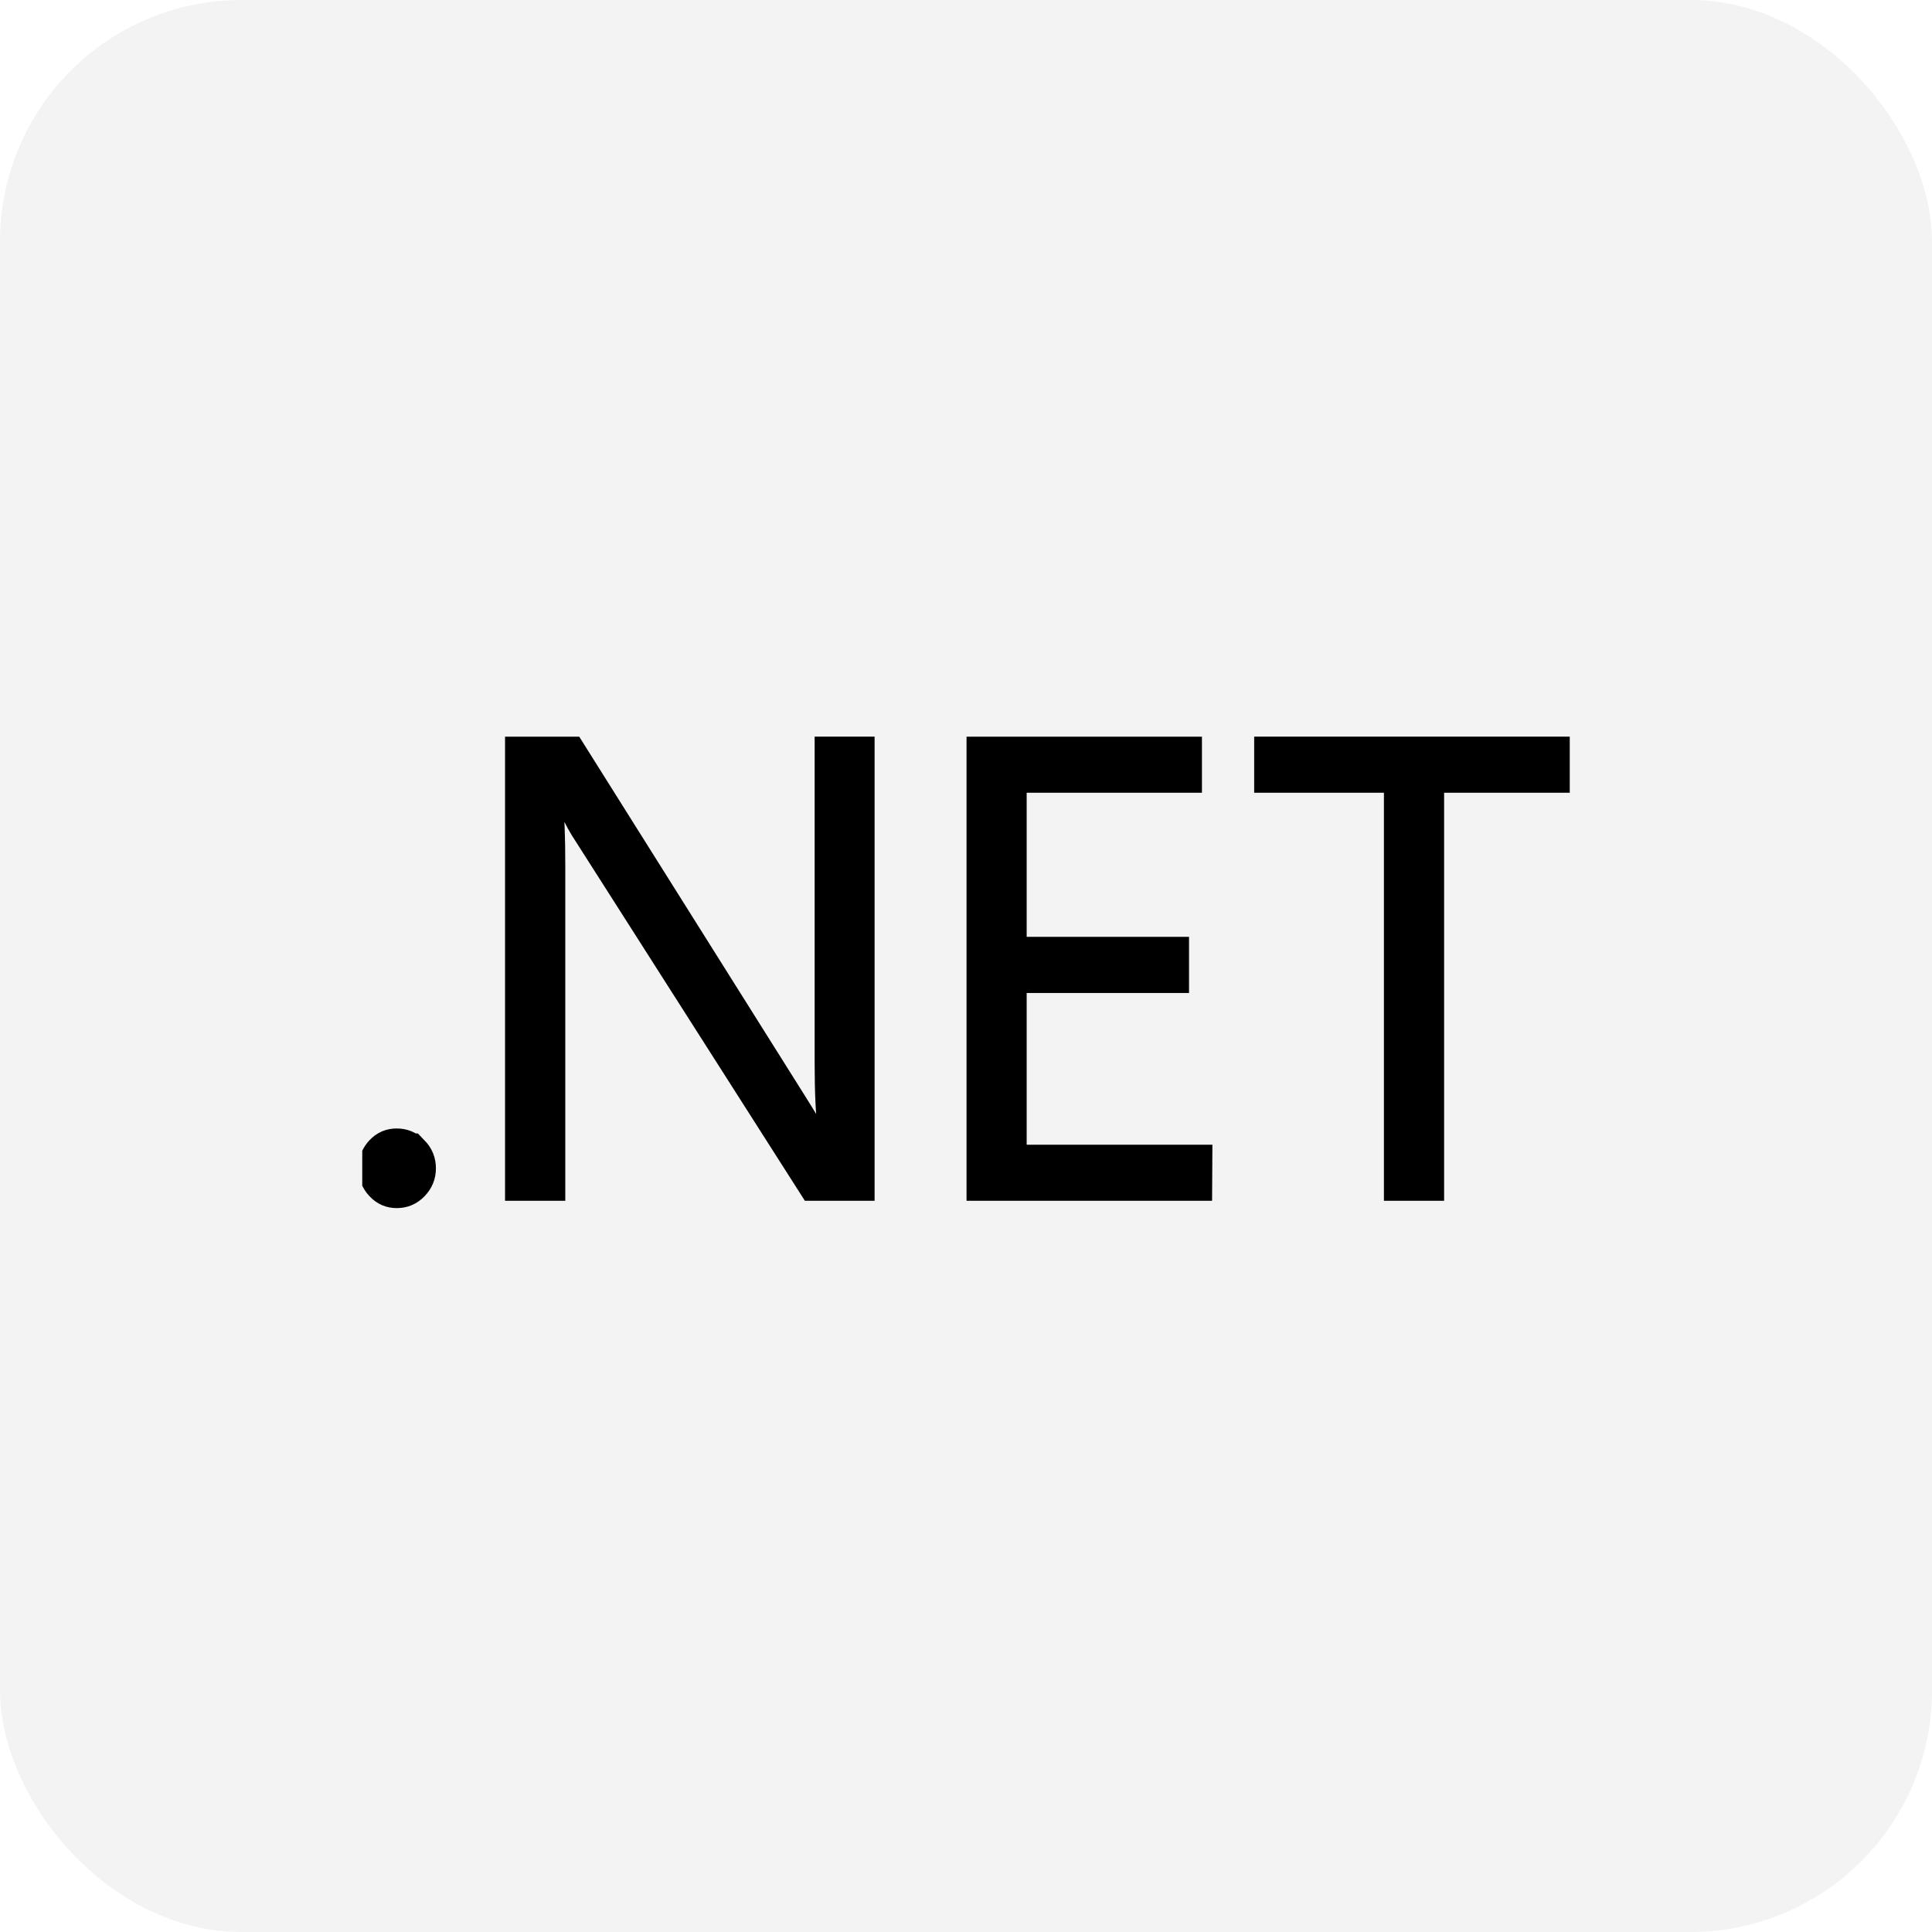<svg width="32" height="32" viewBox="0 0 32 32" fill="none" xmlns="http://www.w3.org/2000/svg">
<rect width="32" height="32" rx="4" fill="black" fill-opacity="0.05"/>
<g clip-path="url(#clip0_98_2103)">
<path d="M6.762 19.553L6.761 19.554C6.705 19.611 6.648 19.635 6.571 19.635C6.501 19.635 6.447 19.613 6.394 19.557L6.391 19.554C6.34 19.501 6.311 19.429 6.313 19.355L6.313 19.351C6.313 19.262 6.339 19.2 6.393 19.143L6.393 19.143C6.445 19.088 6.498 19.066 6.571 19.066C6.648 19.066 6.705 19.09 6.761 19.148L6.762 19.148C6.82 19.208 6.845 19.27 6.845 19.351C6.845 19.431 6.82 19.493 6.762 19.553ZM13.537 19.514L9.788 13.635C9.707 13.502 9.638 13.361 9.583 13.216L9.507 13.014H9.291H9.259H8.89L8.951 13.377C8.973 13.508 8.988 13.827 8.988 14.363V19.514H8.74V12.577H9.387L13.022 18.361C13.171 18.598 13.265 18.755 13.309 18.842L13.396 19.013H13.588H13.608H13.974L13.917 18.653C13.887 18.462 13.868 18.112 13.868 17.59V12.576H14.111V19.514H13.537ZM16.943 19.335H19.704L19.703 19.514H16.384V12.577H19.533V12.755H16.943H16.63V13.066V15.581V15.892H16.943H19.319V16.072H16.943H16.63V16.383V19.024V19.335H16.943ZM22.984 12.755H21.148V12.576H25.688V12.755H23.856H23.544V13.066V19.514H23.297V13.066V12.755H22.984Z" fill="black" stroke="black" stroke-width="0.75"/>
</g>
<defs>
<clipPath id="clip0_98_2103">
<rect width="20" height="19.92" fill="white" transform="translate(6 6.04)"/>
</clipPath>
</defs>
</svg>
